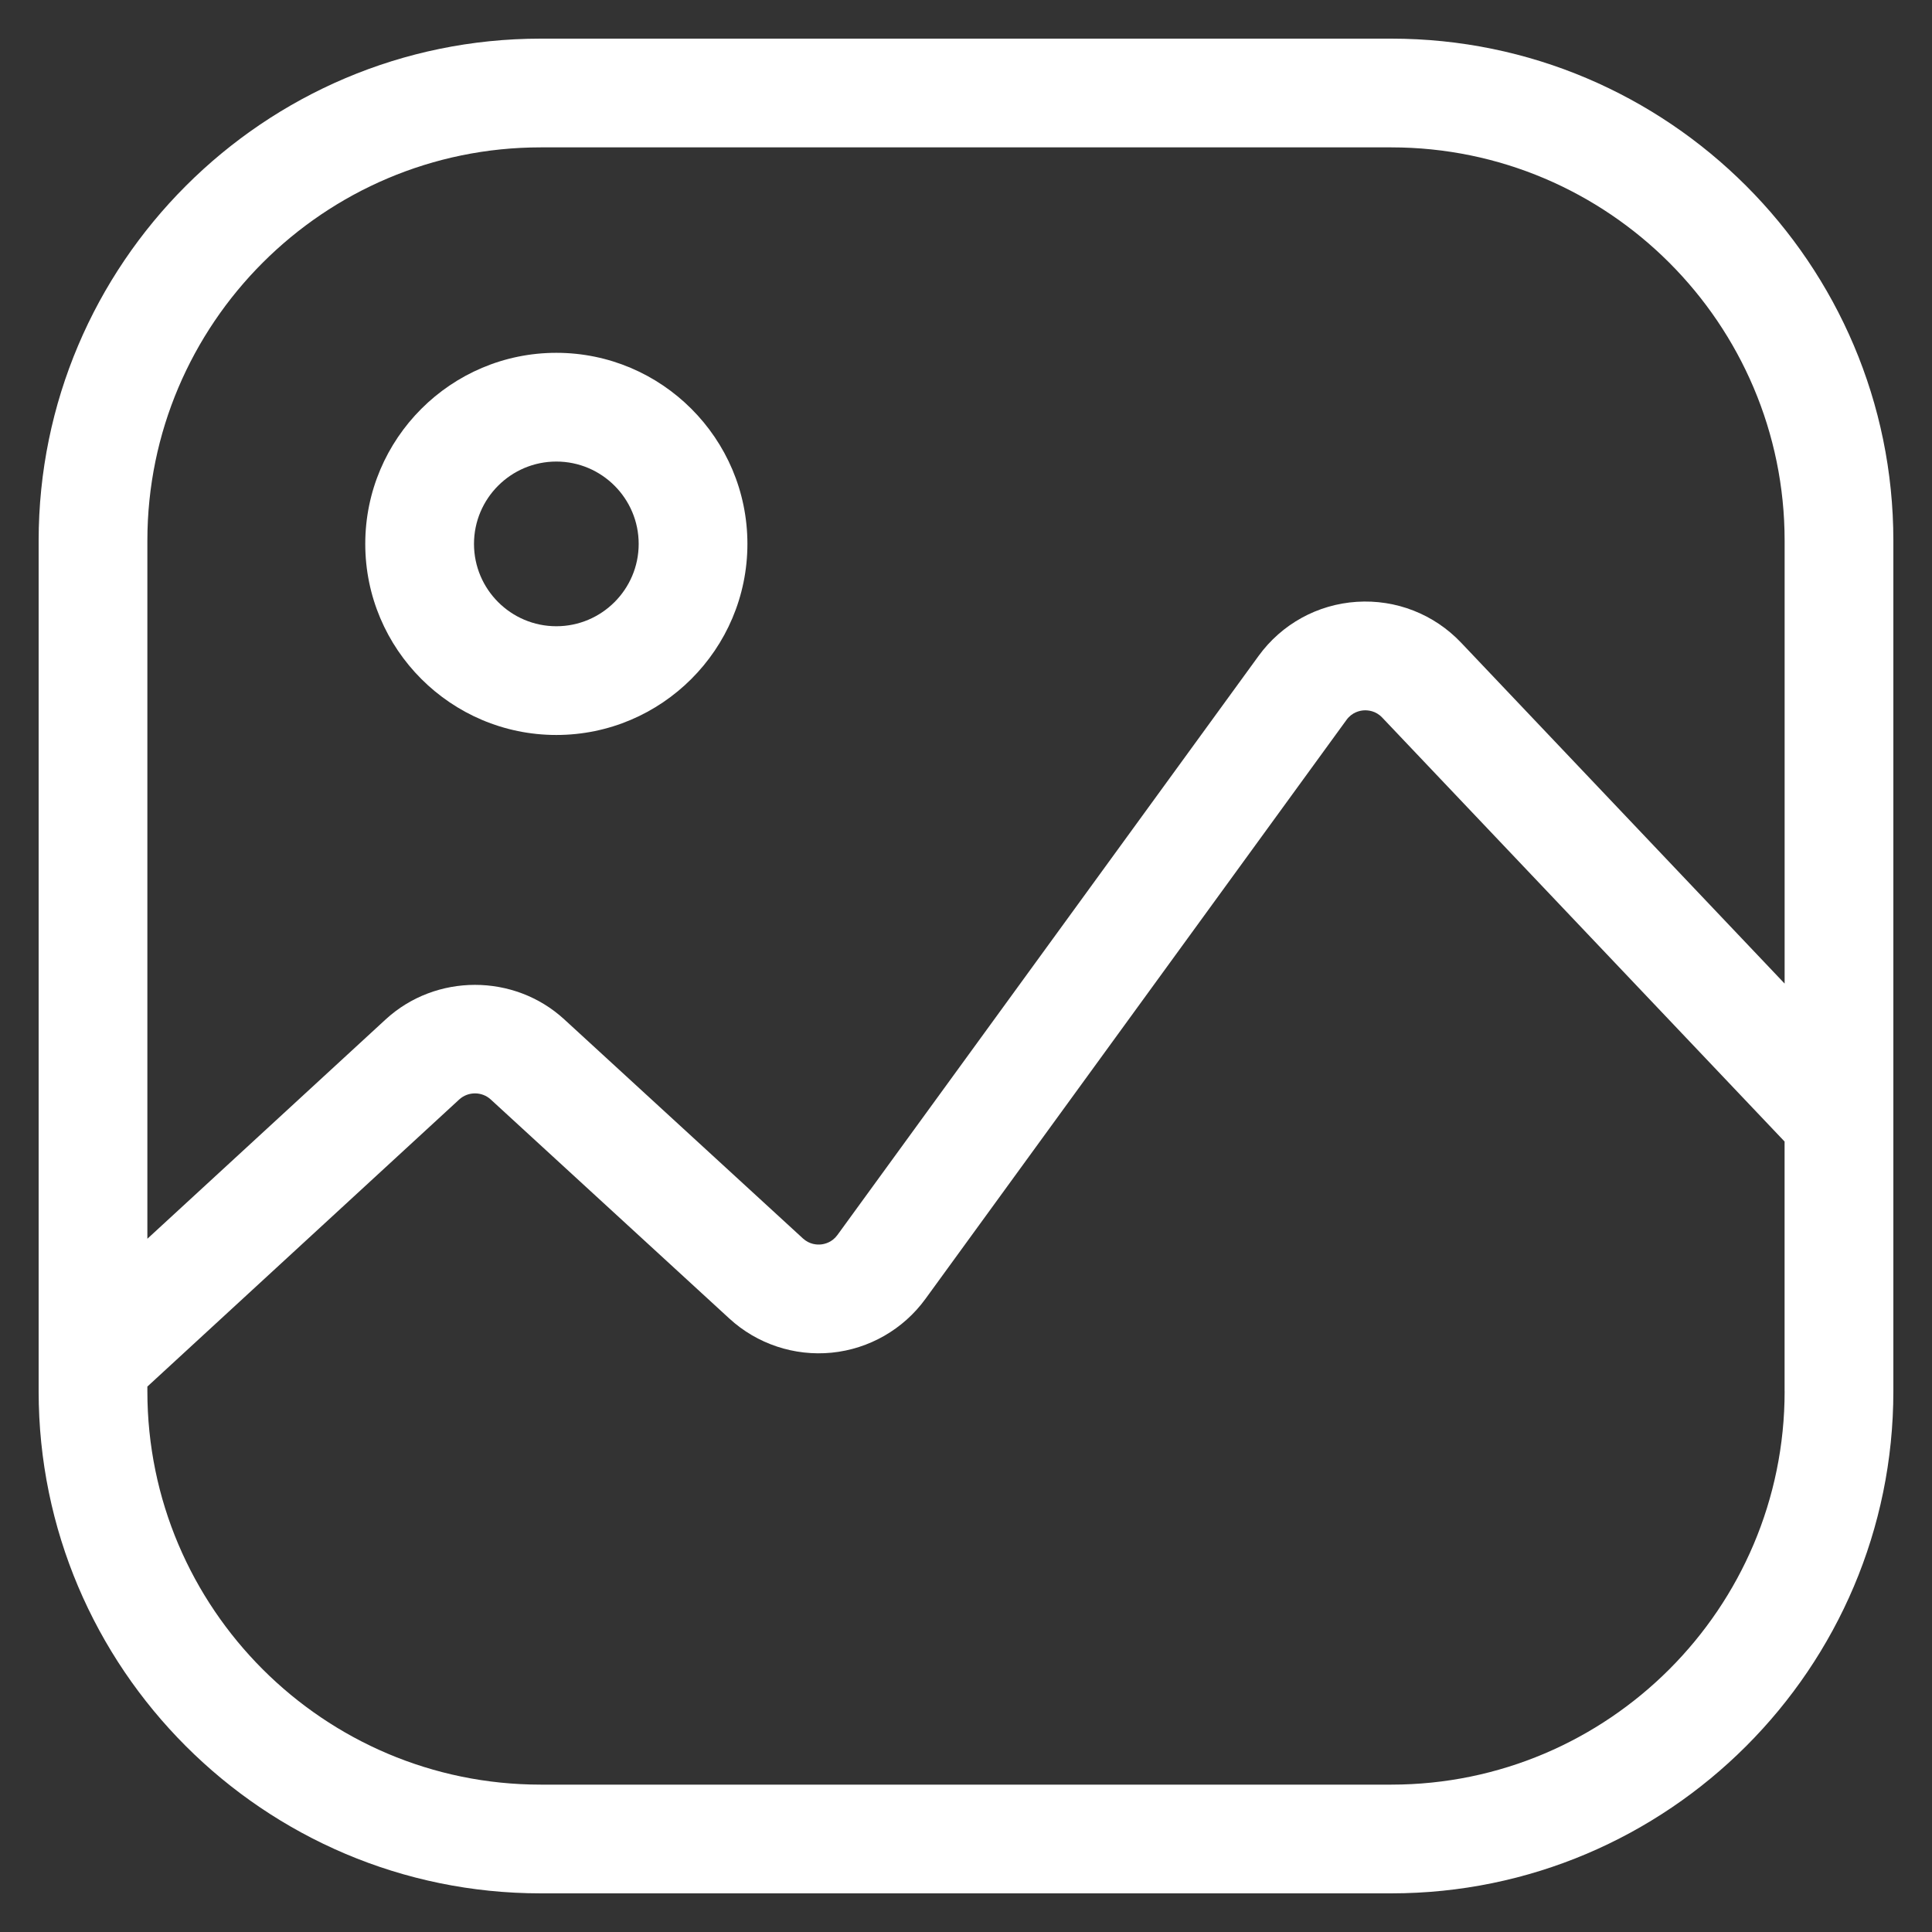 <?xml version="1.0" encoding="UTF-8"?>
<svg xmlns="http://www.w3.org/2000/svg" version="1.1" viewBox="0 0 50 50">
  <rect x="0" y="0" width="50" height="50" fill="#333333" stroke="none"/>
  <defs>
    <style>
      .cls-1 {
        fill: #fff;
      }
    </style>
  </defs>
  <!-- Generator: Adobe Illustrator 28.7.10, SVG Export Plug-In . SVG Version: 1.2.0 Build 236)  -->
  <g>
    <g id="Layer_1">
      <g>
        <path class="cls-1" d="M36.007,1H13.993C6.829,1,1,6.829,1,13.993v22.014c0,7.165,5.829,12.993,12.993,12.993h22.014c7.164,0,12.993-5.829,12.993-12.993V13.993c0-7.165-5.829-12.993-12.993-12.993ZM46.186,36.007c0,5.613-4.566,10.179-10.179,10.179H13.993c-5.613,0-10.179-4.566-10.179-10.179v-.123l8.071-7.43c.229-.21.587-.21.815-0l6.176,5.67c.716.658,1.682.979,2.65.883.968-.097,1.851-.604,2.423-1.39l10.898-14.986c.145-.199.343-.24.448-.247.105-.006.307.008.476.186l10.414,10.973v6.464h0ZM46.186,25.455l-8.373-8.823c-.701-.738-1.684-1.123-2.701-1.057-1.016.066-1.941.576-2.54,1.4l-10.899,14.986c-.138.19-.327.235-.427.245-.1.01-.294.003-.467-.156l-6.176-5.669c-1.298-1.192-3.329-1.19-4.624.003l-6.165,5.675V13.993c0-5.613,4.566-10.179,10.179-10.179h22.014c5.612,0,10.179,4.566,10.179,10.179v11.462Z"/>
        <path class="cls-1" d="M14.398,9.131c-2.726,0-4.945,2.219-4.945,4.945s2.219,4.945,4.945,4.945,4.945-2.219,4.945-4.945c0-2.727-2.218-4.945-4.945-4.945ZM14.398,16.207c-1.175,0-2.131-.956-2.131-2.131s.956-2.131,2.131-2.131,2.131.956,2.131,2.131-.956,2.131-2.131,2.131Z"/>
      </g>
    </g>
  </g>
</svg>